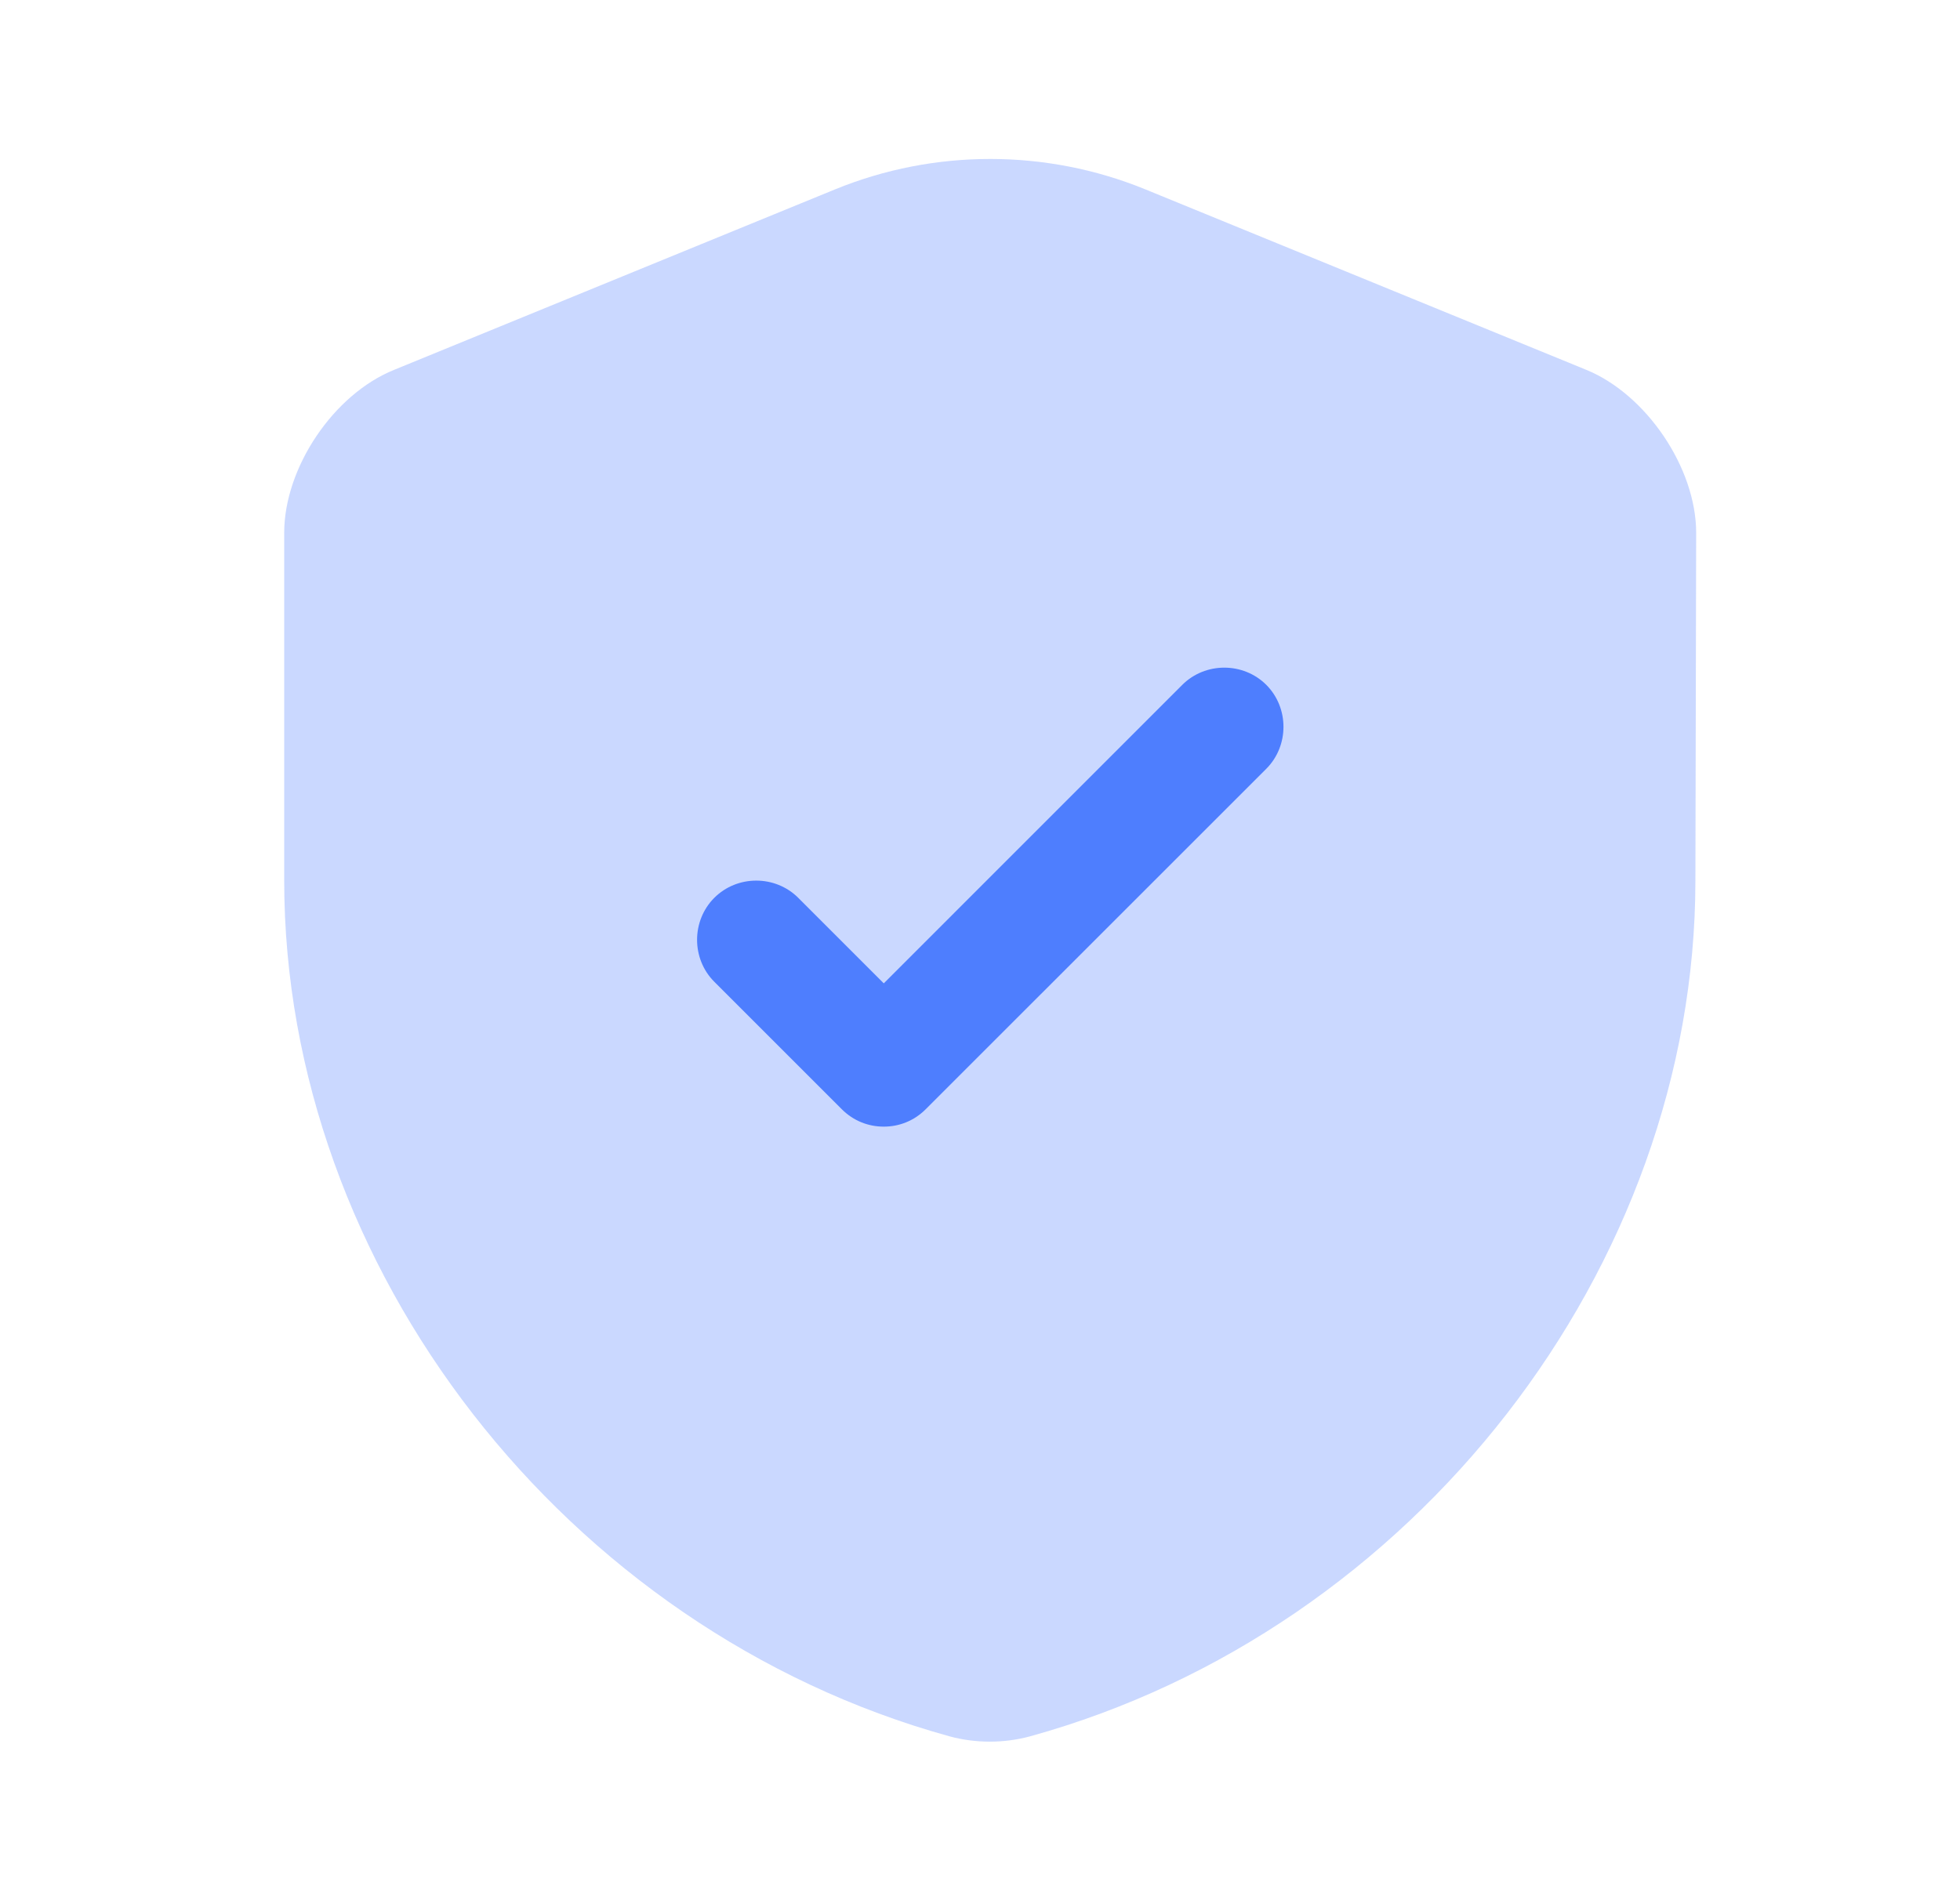 <svg xmlns="http://www.w3.org/2000/svg" width="33" height="32" viewBox="0 0 33 32" fill="none">
  <path opacity="0.3" d="M28.545 14.827C28.545 21.347 23.812 27.453 17.345 29.24C16.905 29.36 16.425 29.36 15.985 29.24C9.518 27.453 4.785 21.347 4.785 14.827V8.973C4.785 7.88 5.612 6.64 6.639 6.227L14.065 3.187C15.732 2.507 17.612 2.507 19.279 3.187L26.705 6.227C27.718 6.64 28.558 7.88 28.558 8.973L28.545 14.827Z" fill="#4E7EFE"/>
  <path d="M14.88 18.973C14.626 18.973 14.373 18.88 14.173 18.68L12.026 16.533C11.64 16.147 11.64 15.507 12.026 15.12C12.413 14.733 13.053 14.733 13.44 15.12L14.88 16.56L19.906 11.533C20.293 11.147 20.933 11.147 21.32 11.533C21.706 11.92 21.706 12.56 21.32 12.947L15.586 18.68C15.386 18.88 15.133 18.973 14.88 18.973Z" fill="#4E7EFE"/>
</svg>